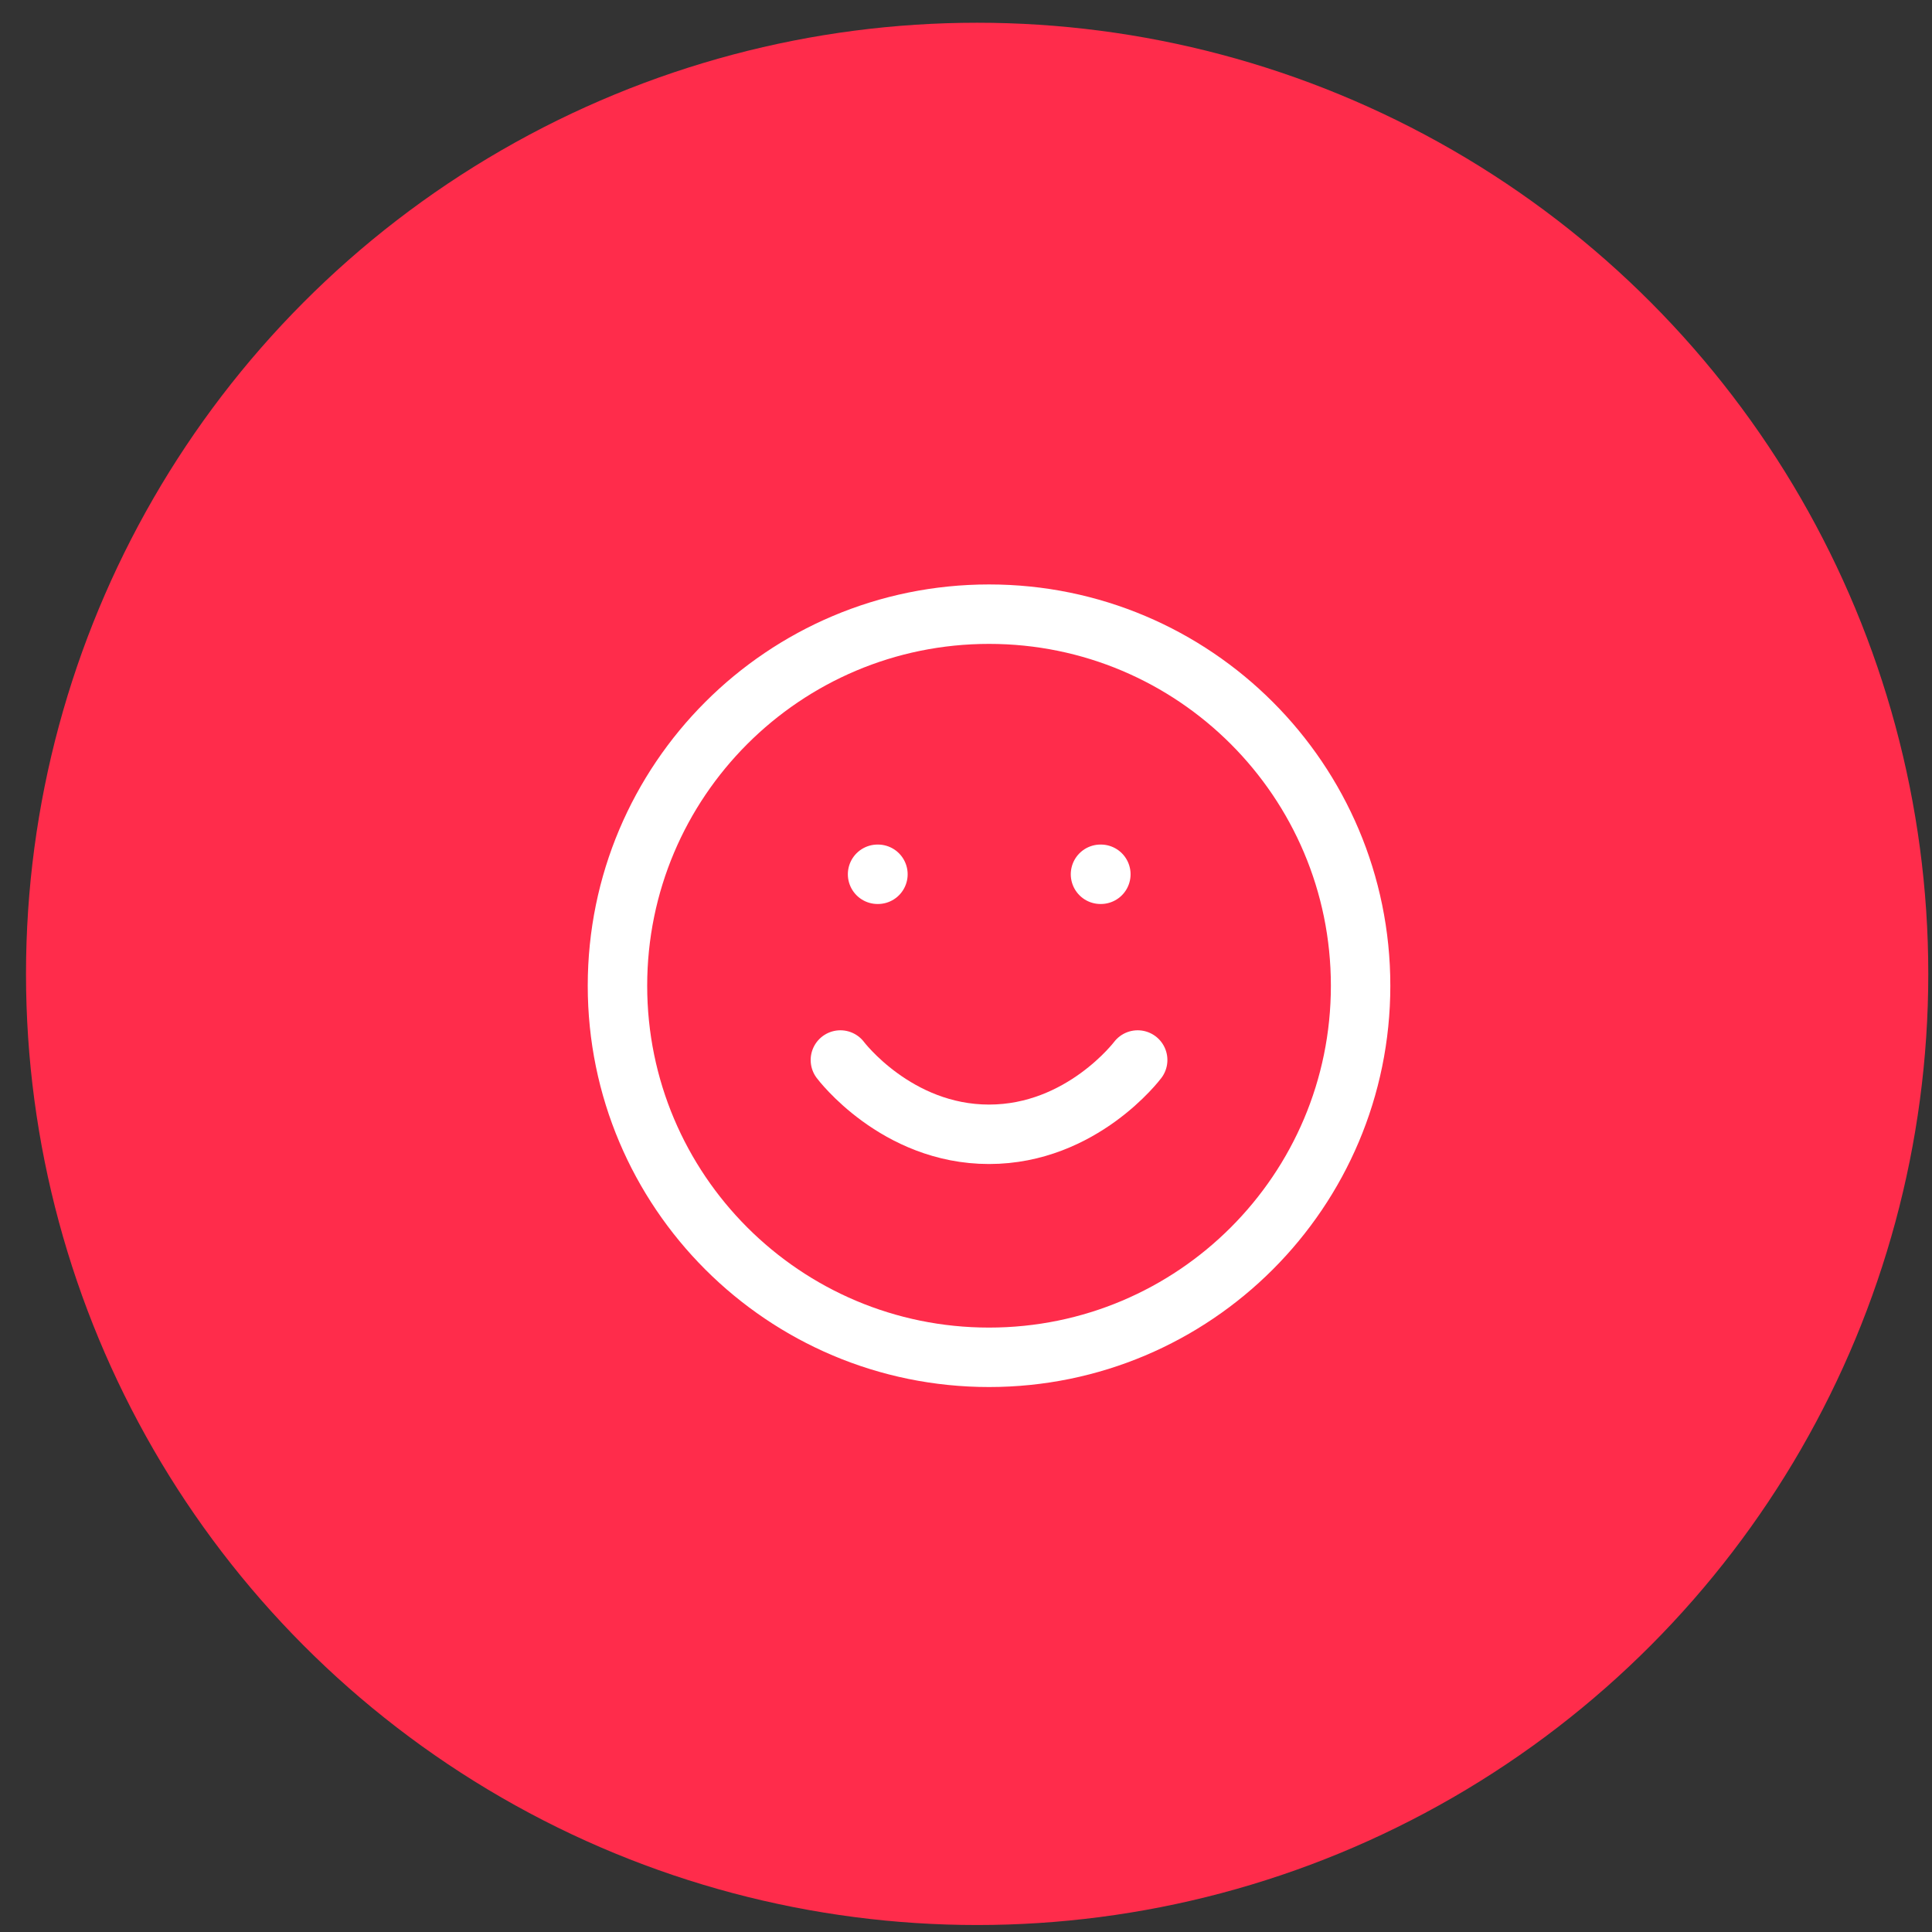 <?xml version="1.0" encoding="UTF-8"?>
<svg xmlns="http://www.w3.org/2000/svg" width="65" height="65" viewBox="0 0 65 65" fill="none">
  <rect x="0" y="0" width="65" height="65" fill="#333333" stroke="none"/>
  <circle cx="32.875" cy="32.765" r="32" fill="#FF2C4B"></circle>
  <path d="M33.275 45.665C40.179 45.665 45.776 40.068 45.776 33.164C45.776 26.26 40.179 20.663 33.275 20.663C26.371 20.663 20.774 26.26 20.774 33.164C20.774 40.068 26.371 45.665 33.275 45.665Z" stroke="white" stroke-width="2" stroke-miterlimit="16.667" stroke-linecap="round" stroke-linejoin="round"></path>
  <path d="M28.274 35.663C28.274 35.663 30.149 38.162 33.275 38.162C36.401 38.162 38.276 35.663 38.276 35.663" stroke="white" stroke-width="2" stroke-miterlimit="16.667" stroke-linecap="round" stroke-linejoin="round"></path>
  <path d="M29.525 29.414H29.537" stroke="white" stroke-width="2" stroke-miterlimit="16.667" stroke-linecap="round" stroke-linejoin="round"></path>
  <path d="M37.025 29.414H37.037" stroke="white" stroke-width="2" stroke-miterlimit="16.667" stroke-linecap="round" stroke-linejoin="round"></path>
</svg>
